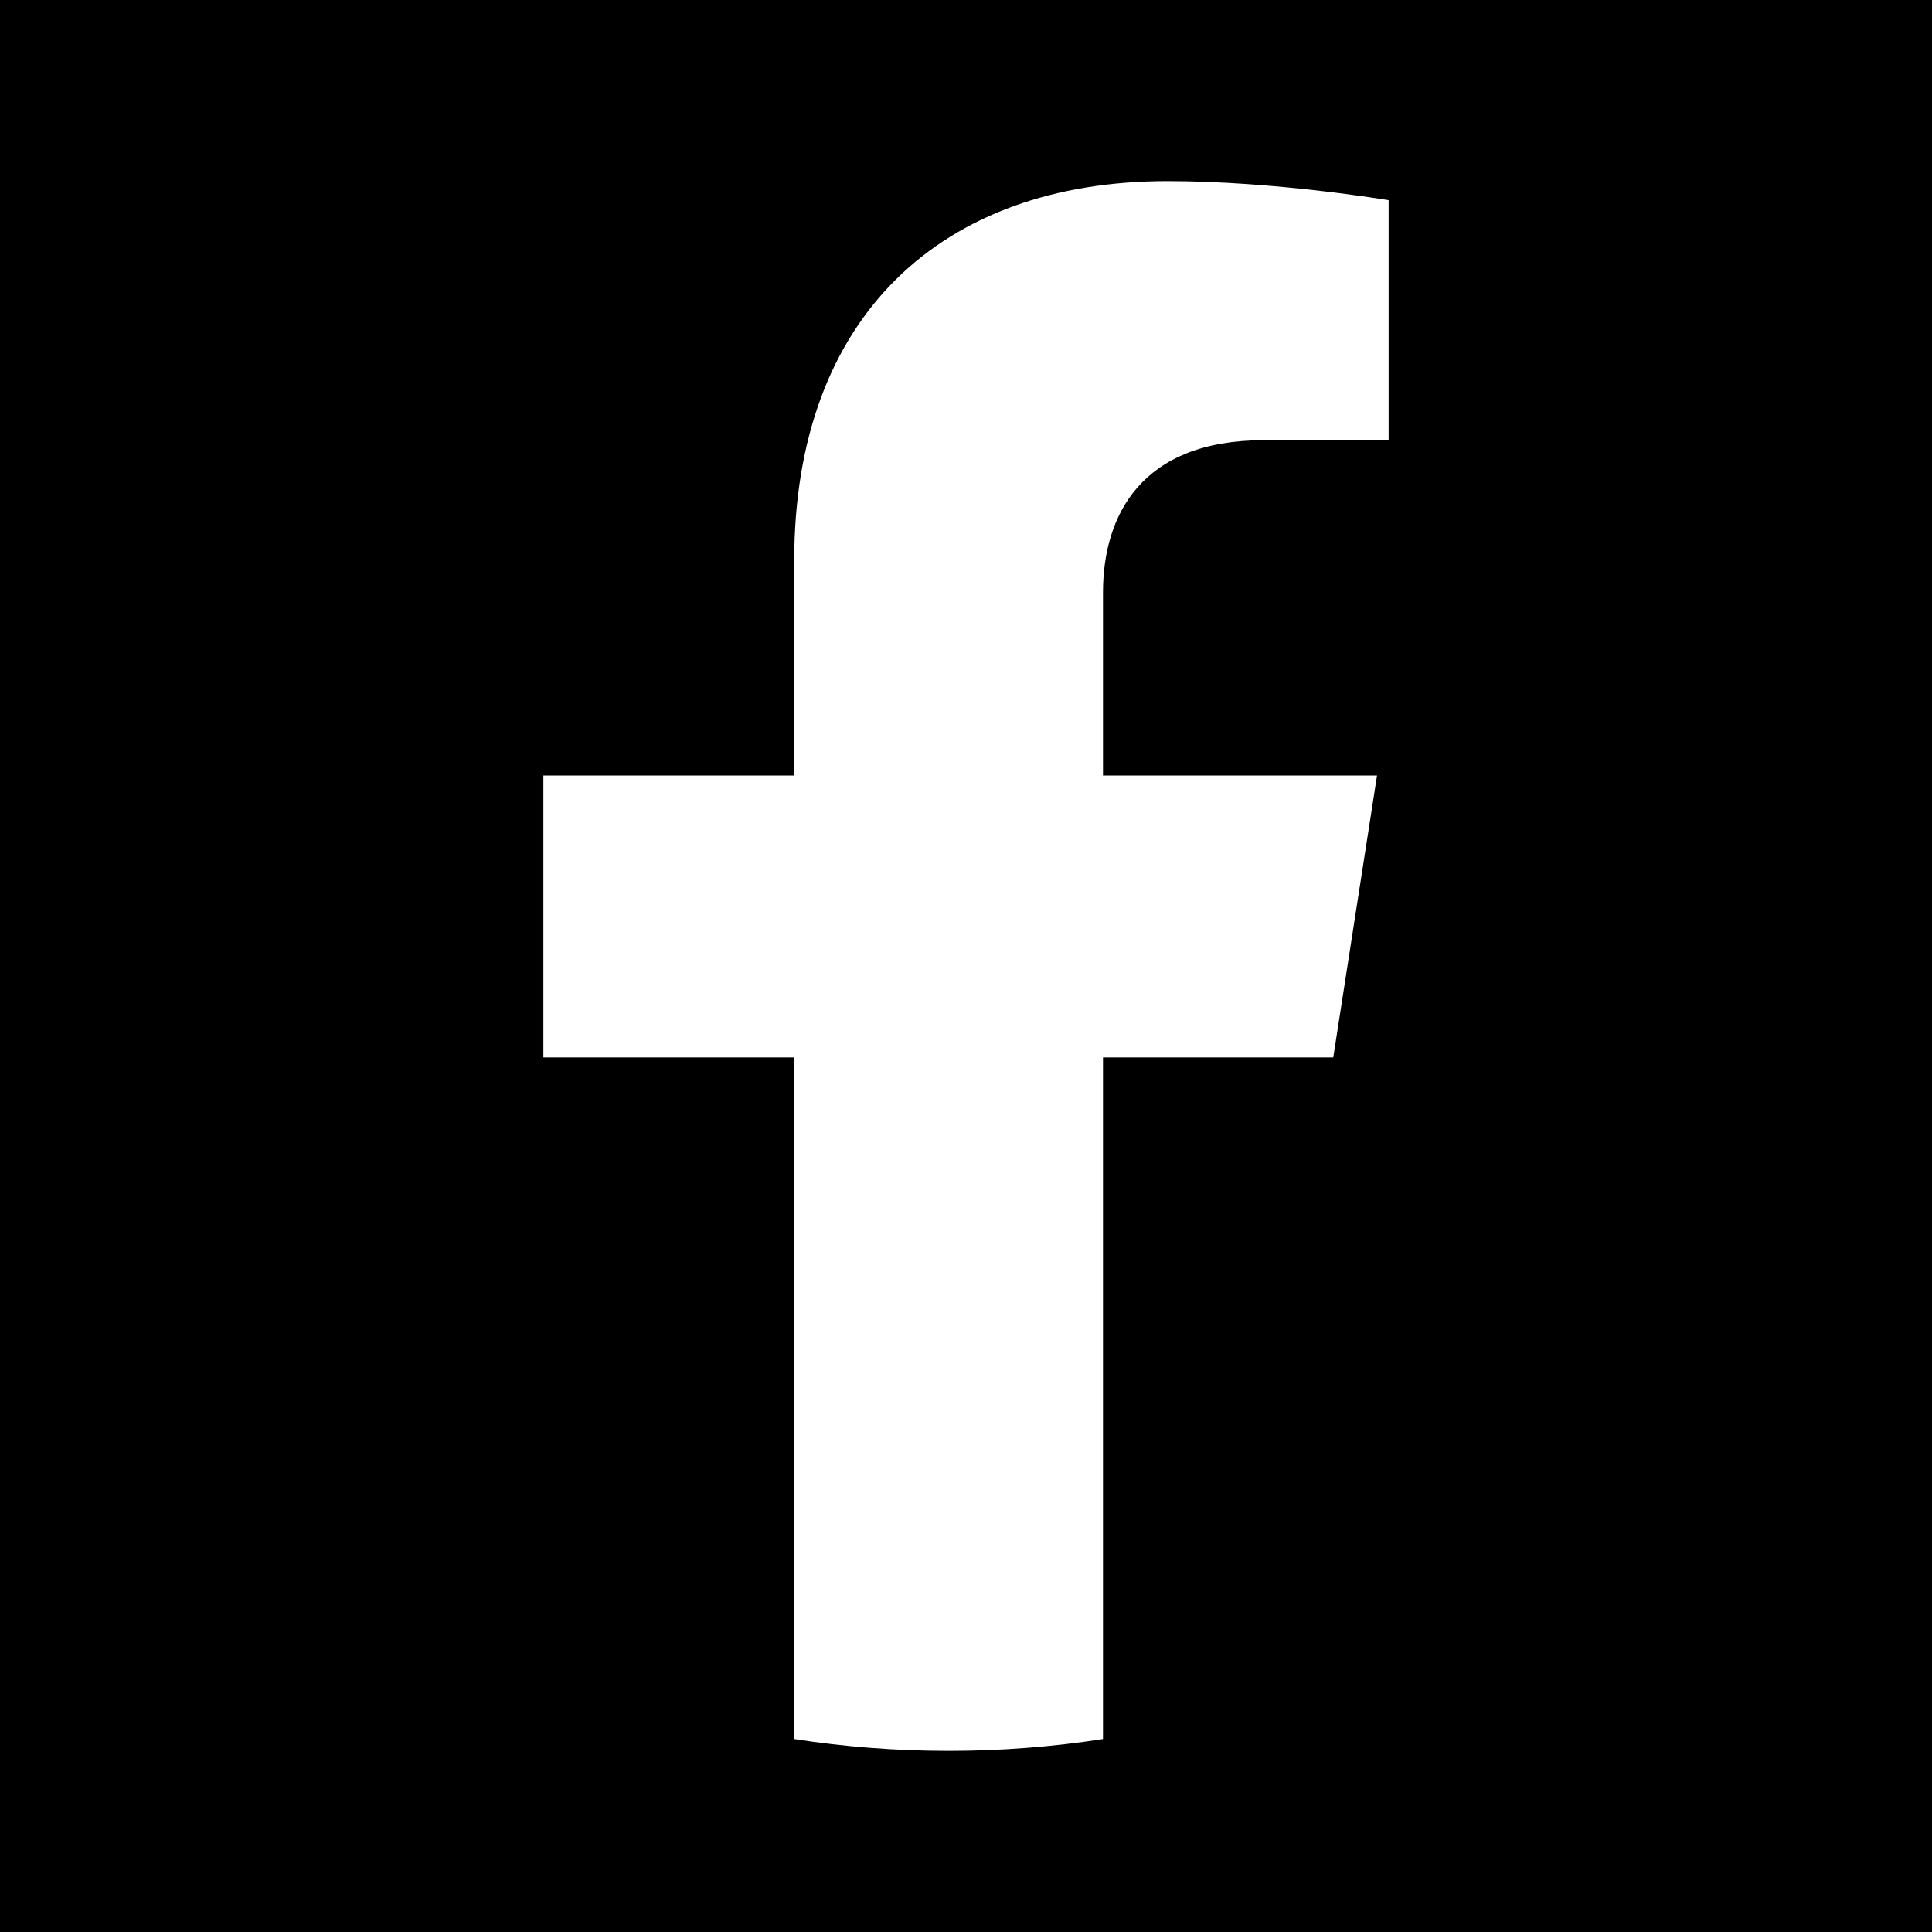 <?xml version="1.0" encoding="UTF-8"?>
<svg width="32px" height="32px" viewBox="0 0 32 32" version="1.1" xmlns="http://www.w3.org/2000/svg" xmlns:xlink="http://www.w3.org/1999/xlink">
    <title>5F69CAE2-5FB2-4EB8-B89E-6A99C18DDFE1</title>
    <g id="Proposals" stroke="none" stroke-width="1" fill="none" fill-rule="evenodd">
        <g id="PoS---Mobile" transform="translate(-232, -4583)">
            <rect fill="#FFFFFF" x="0" y="0" width="375" height="4766"></rect>
            <g id="Footer-2---Mobile" transform="translate(0, 4537)">
                <rect id="Container" fill="#000000" x="0" y="0" width="375" height="229"></rect>
                <g id="32" transform="translate(15, 40)">
                    <g id="Group" transform="translate(217, 6)">
                        <rect id="Container" fill="#D8D8D8" opacity="0" x="0" y="0" width="32" height="32"></rect>
                        <path d="M22.083,17.515 L22.808,12.845 L18.269,12.845 L18.269,9.814 C18.269,8.537 18.903,7.291 20.936,7.291 L23,7.291 L23,3.316 C23,3.316 21.127,3 19.337,3 C15.598,3 13.155,5.237 13.155,9.285 L13.155,12.845 L9,12.845 L9,17.515 L13.155,17.515 L13.155,28.804 C13.988,28.933 14.842,29 15.712,29 C16.582,29 17.436,28.933 18.269,28.804 L18.269,17.515 L22.083,17.515 Z" id="Path" fill="#FFFFFF"></path>
                    </g>
                </g>
            </g>
        </g>
    </g>
</svg>